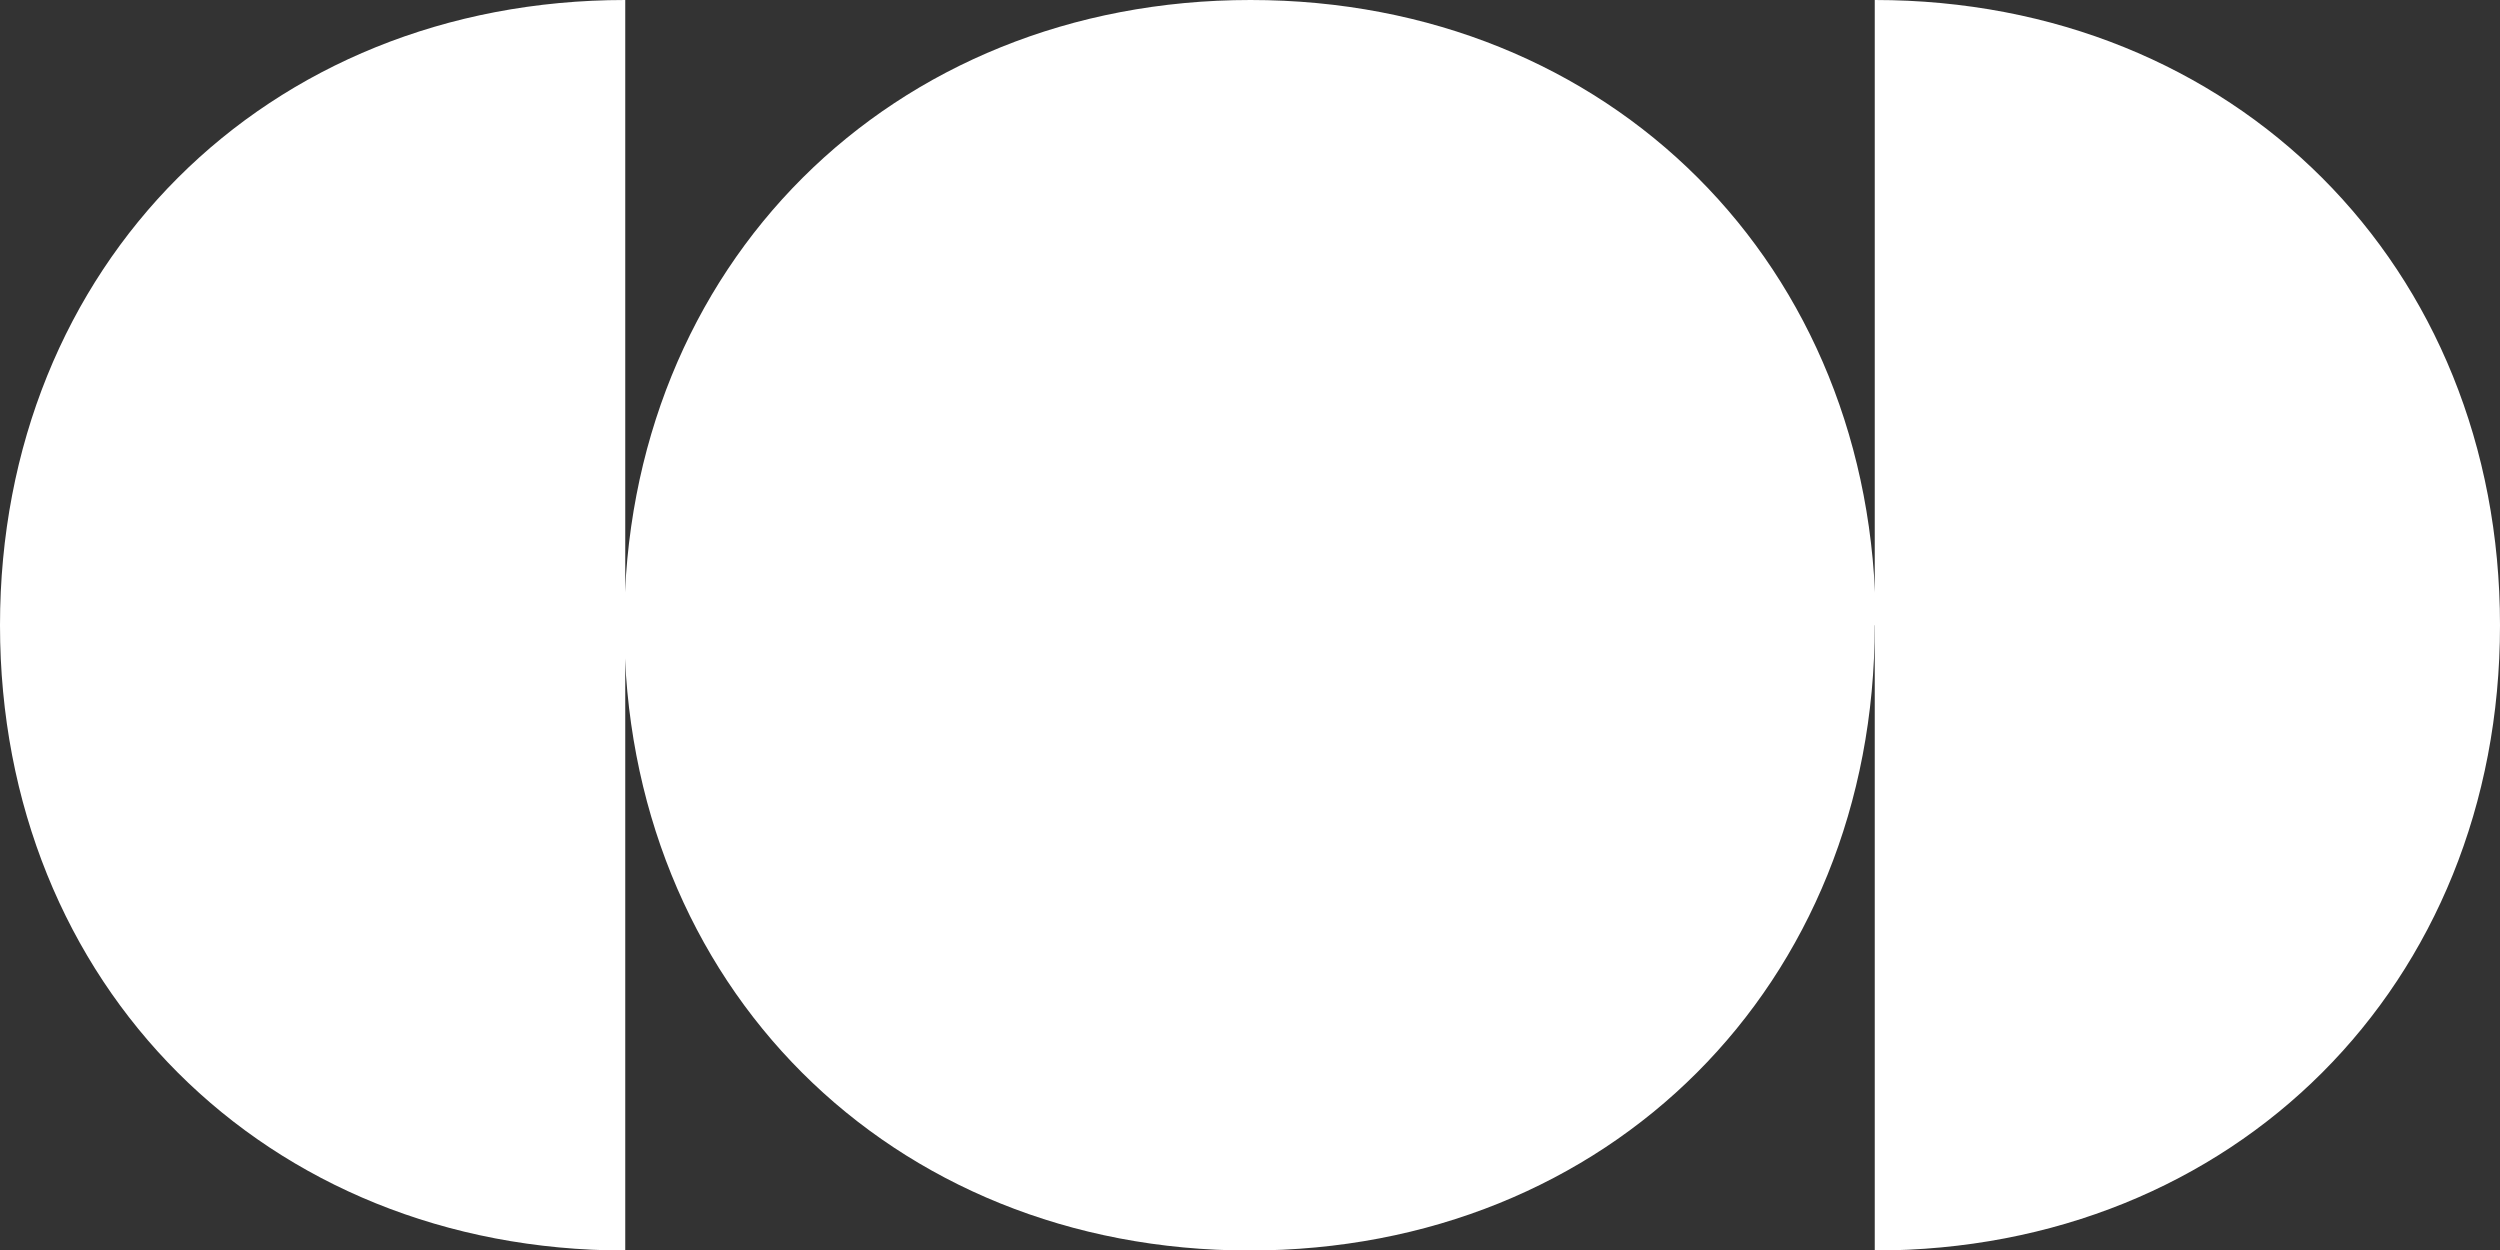 <?xml version="1.0" encoding="UTF-8"?>
<svg id="Camada_2" data-name="Camada 2" xmlns="http://www.w3.org/2000/svg" viewBox="0 0 25.11 12.56">
  <rect x="0" y="0" width="25.11" height="12.56" fill="#333333" stroke="none"/>
  <defs>
    <style>
      .cls-1 {
        fill: #fff;
      }
    </style>
  </defs>
  <g id="Camada_1-2" data-name="Camada 1">
    <path class="cls-1" d="M6.28,12.56c-3.61,0-6.28-2.67-6.28-6.28S2.67,0,6.28,0"/>
    <path class="cls-1" d="M18.83,6.28c0,3.61-2.67,6.28-6.28,6.28s-6.28-2.67-6.28-6.28S8.95,0,12.56,0s6.28,2.67,6.28,6.28Z"/>
    <path class="cls-1" d="M18.83,0c3.61,0,6.28,2.67,6.28,6.28s-2.67,6.28-6.28,6.28"/>
  </g>
</svg>